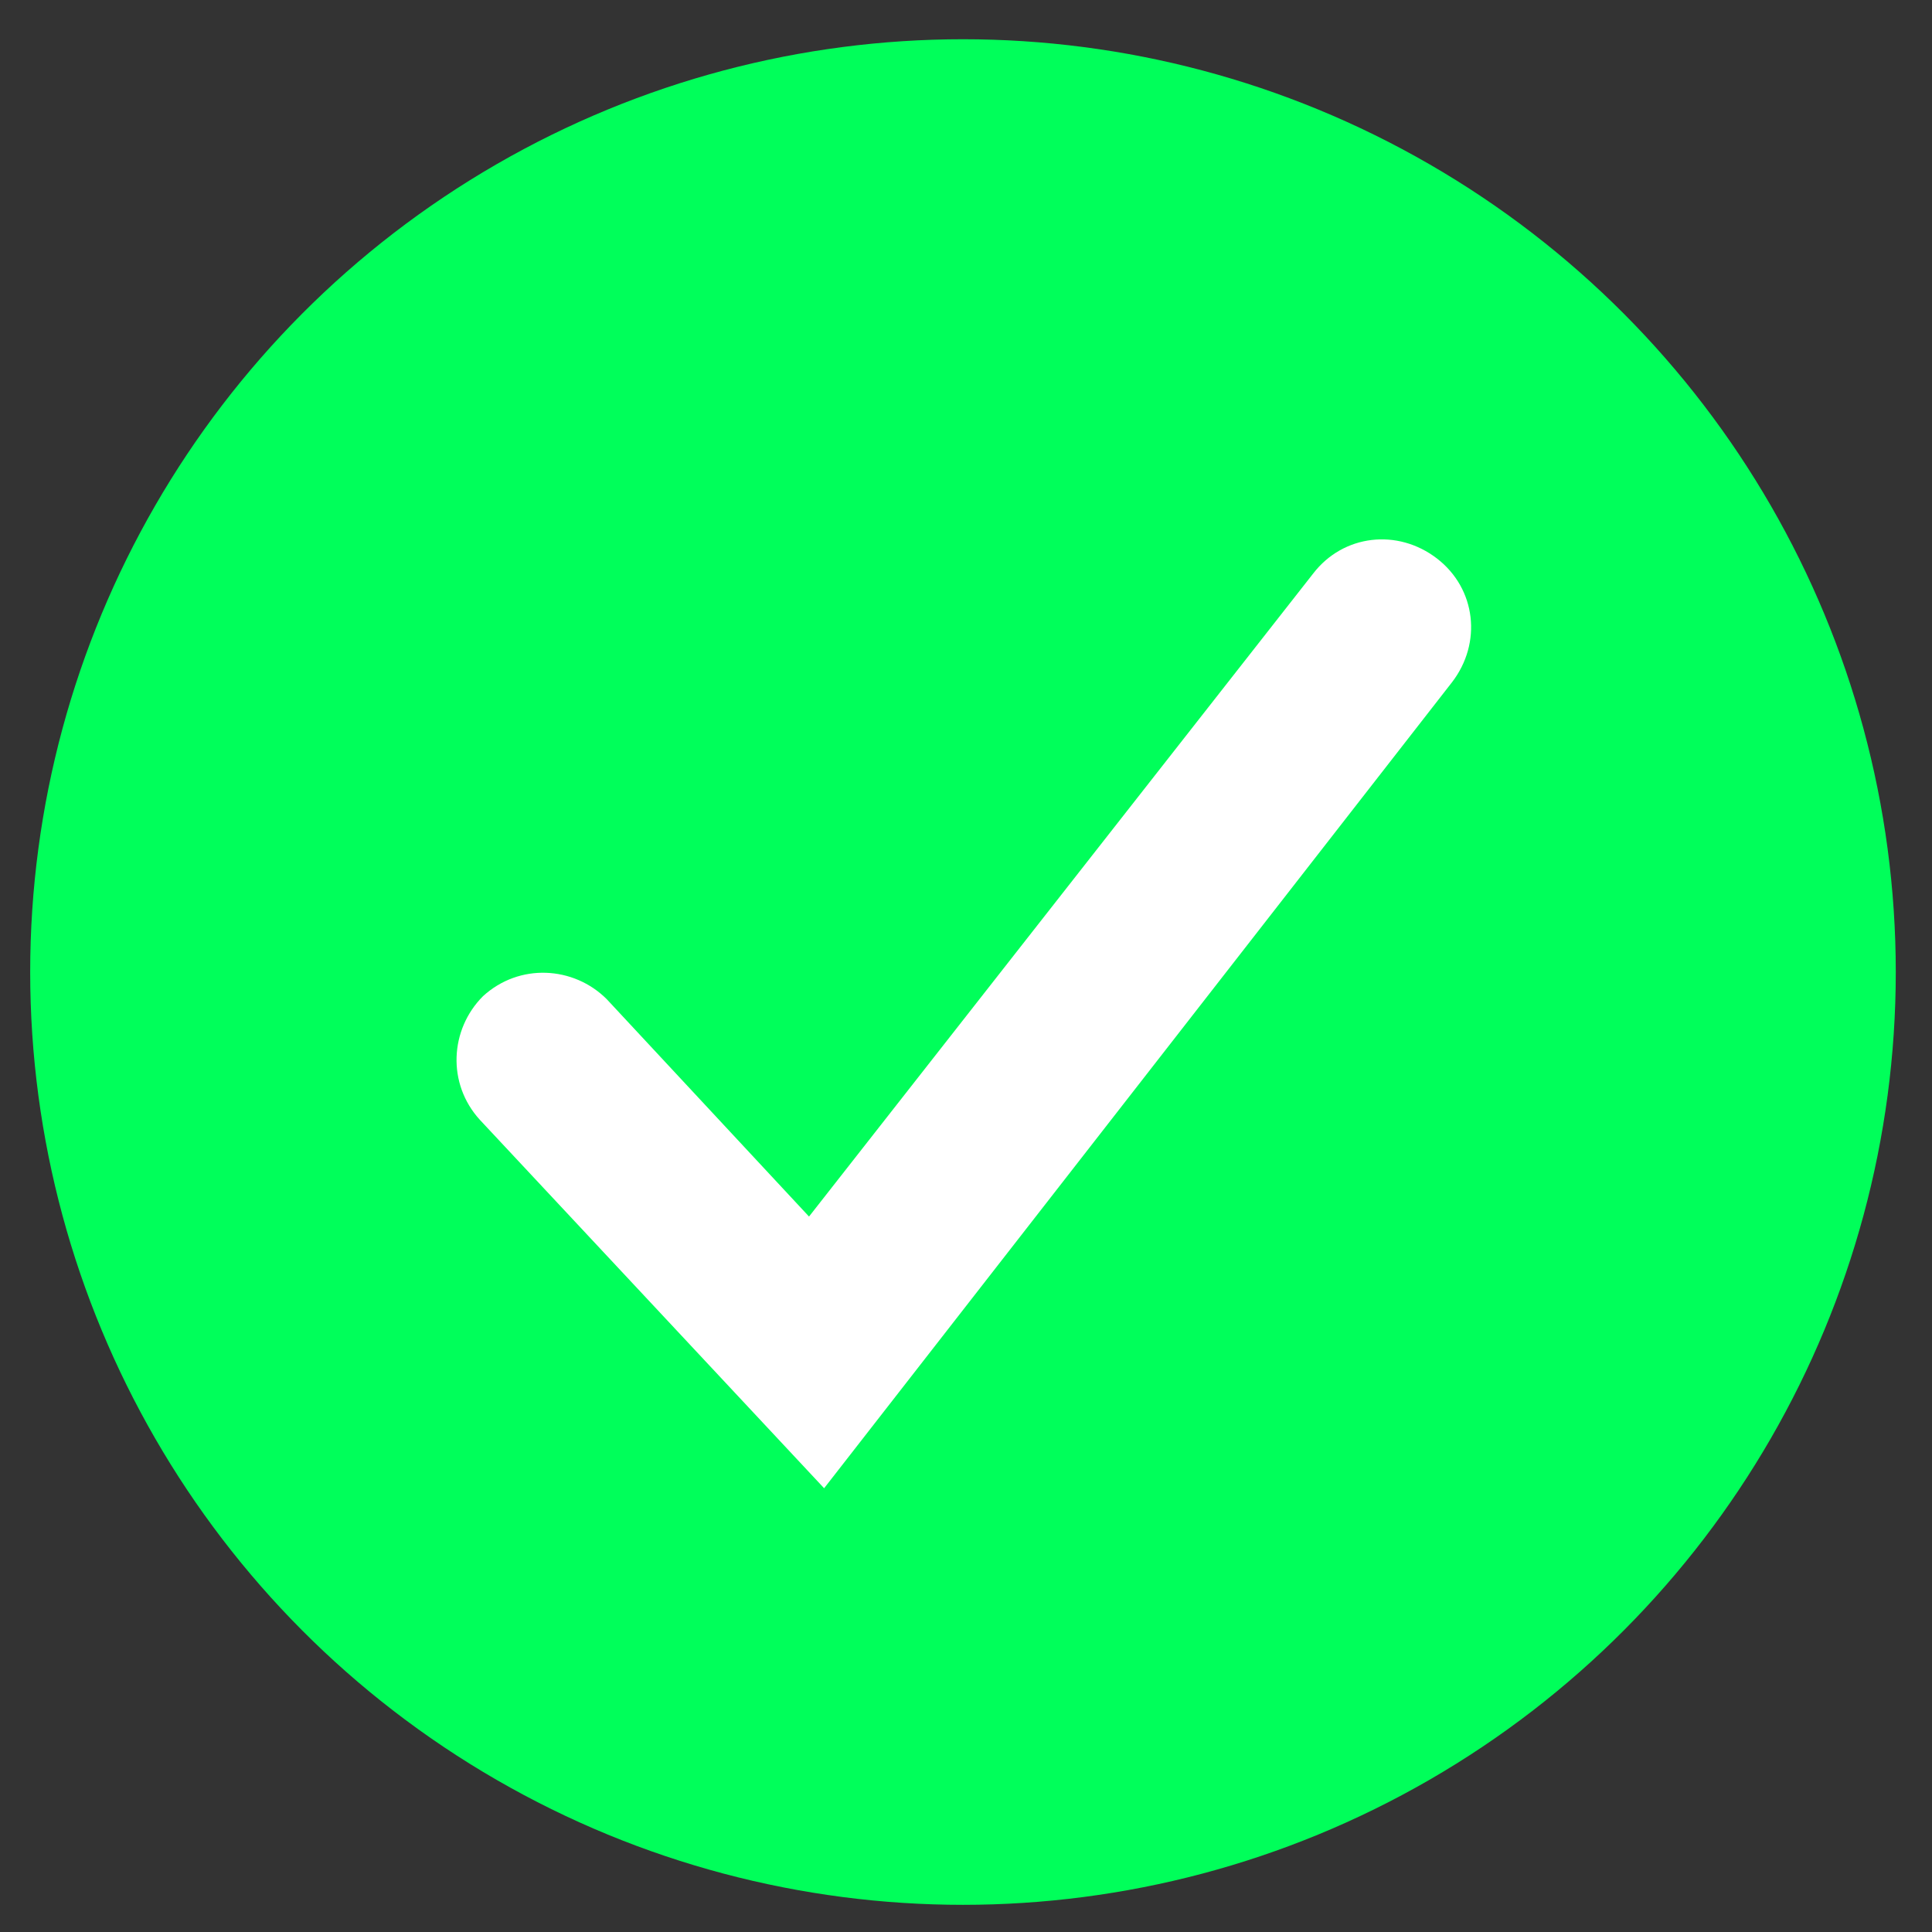 <?xml version="1.0" encoding="utf-8"?>
<!-- Generator: Adobe Illustrator 25.0.0, SVG Export Plug-In . SVG Version: 6.00 Build 0)  -->
<svg version="1.1" id="Layer_1" xmlns="http://www.w3.org/2000/svg" xmlns:xlink="http://www.w3.org/1999/xlink" x="0px" y="0px"
	 viewBox="0 0 64 64" style="enable-background:new 0 0 64 64;" xml:space="preserve">
<rect x="0" y="0" width="64" height="64" fill="#333333" stroke="none"/>
<style type="text/css">
	.st0{fill:#00FF5A;}
	.st1{fill:#FFFFFF;}
</style>
<circle class="st0" cx="31.9" cy="32.2" r="30.9"/>
<path class="st1" d="M27.3,49.3L15.9,37.1c-1.1-1.2-1-3,0.1-4.1c1.2-1.1,3-1,4.1,0.1l6.7,7.2l16.7-21.3c1-1.3,2.8-1.5,4.1-0.5
	c1.3,1,1.5,2.8,0.5,4.1L27.3,49.3z"/>
</svg>